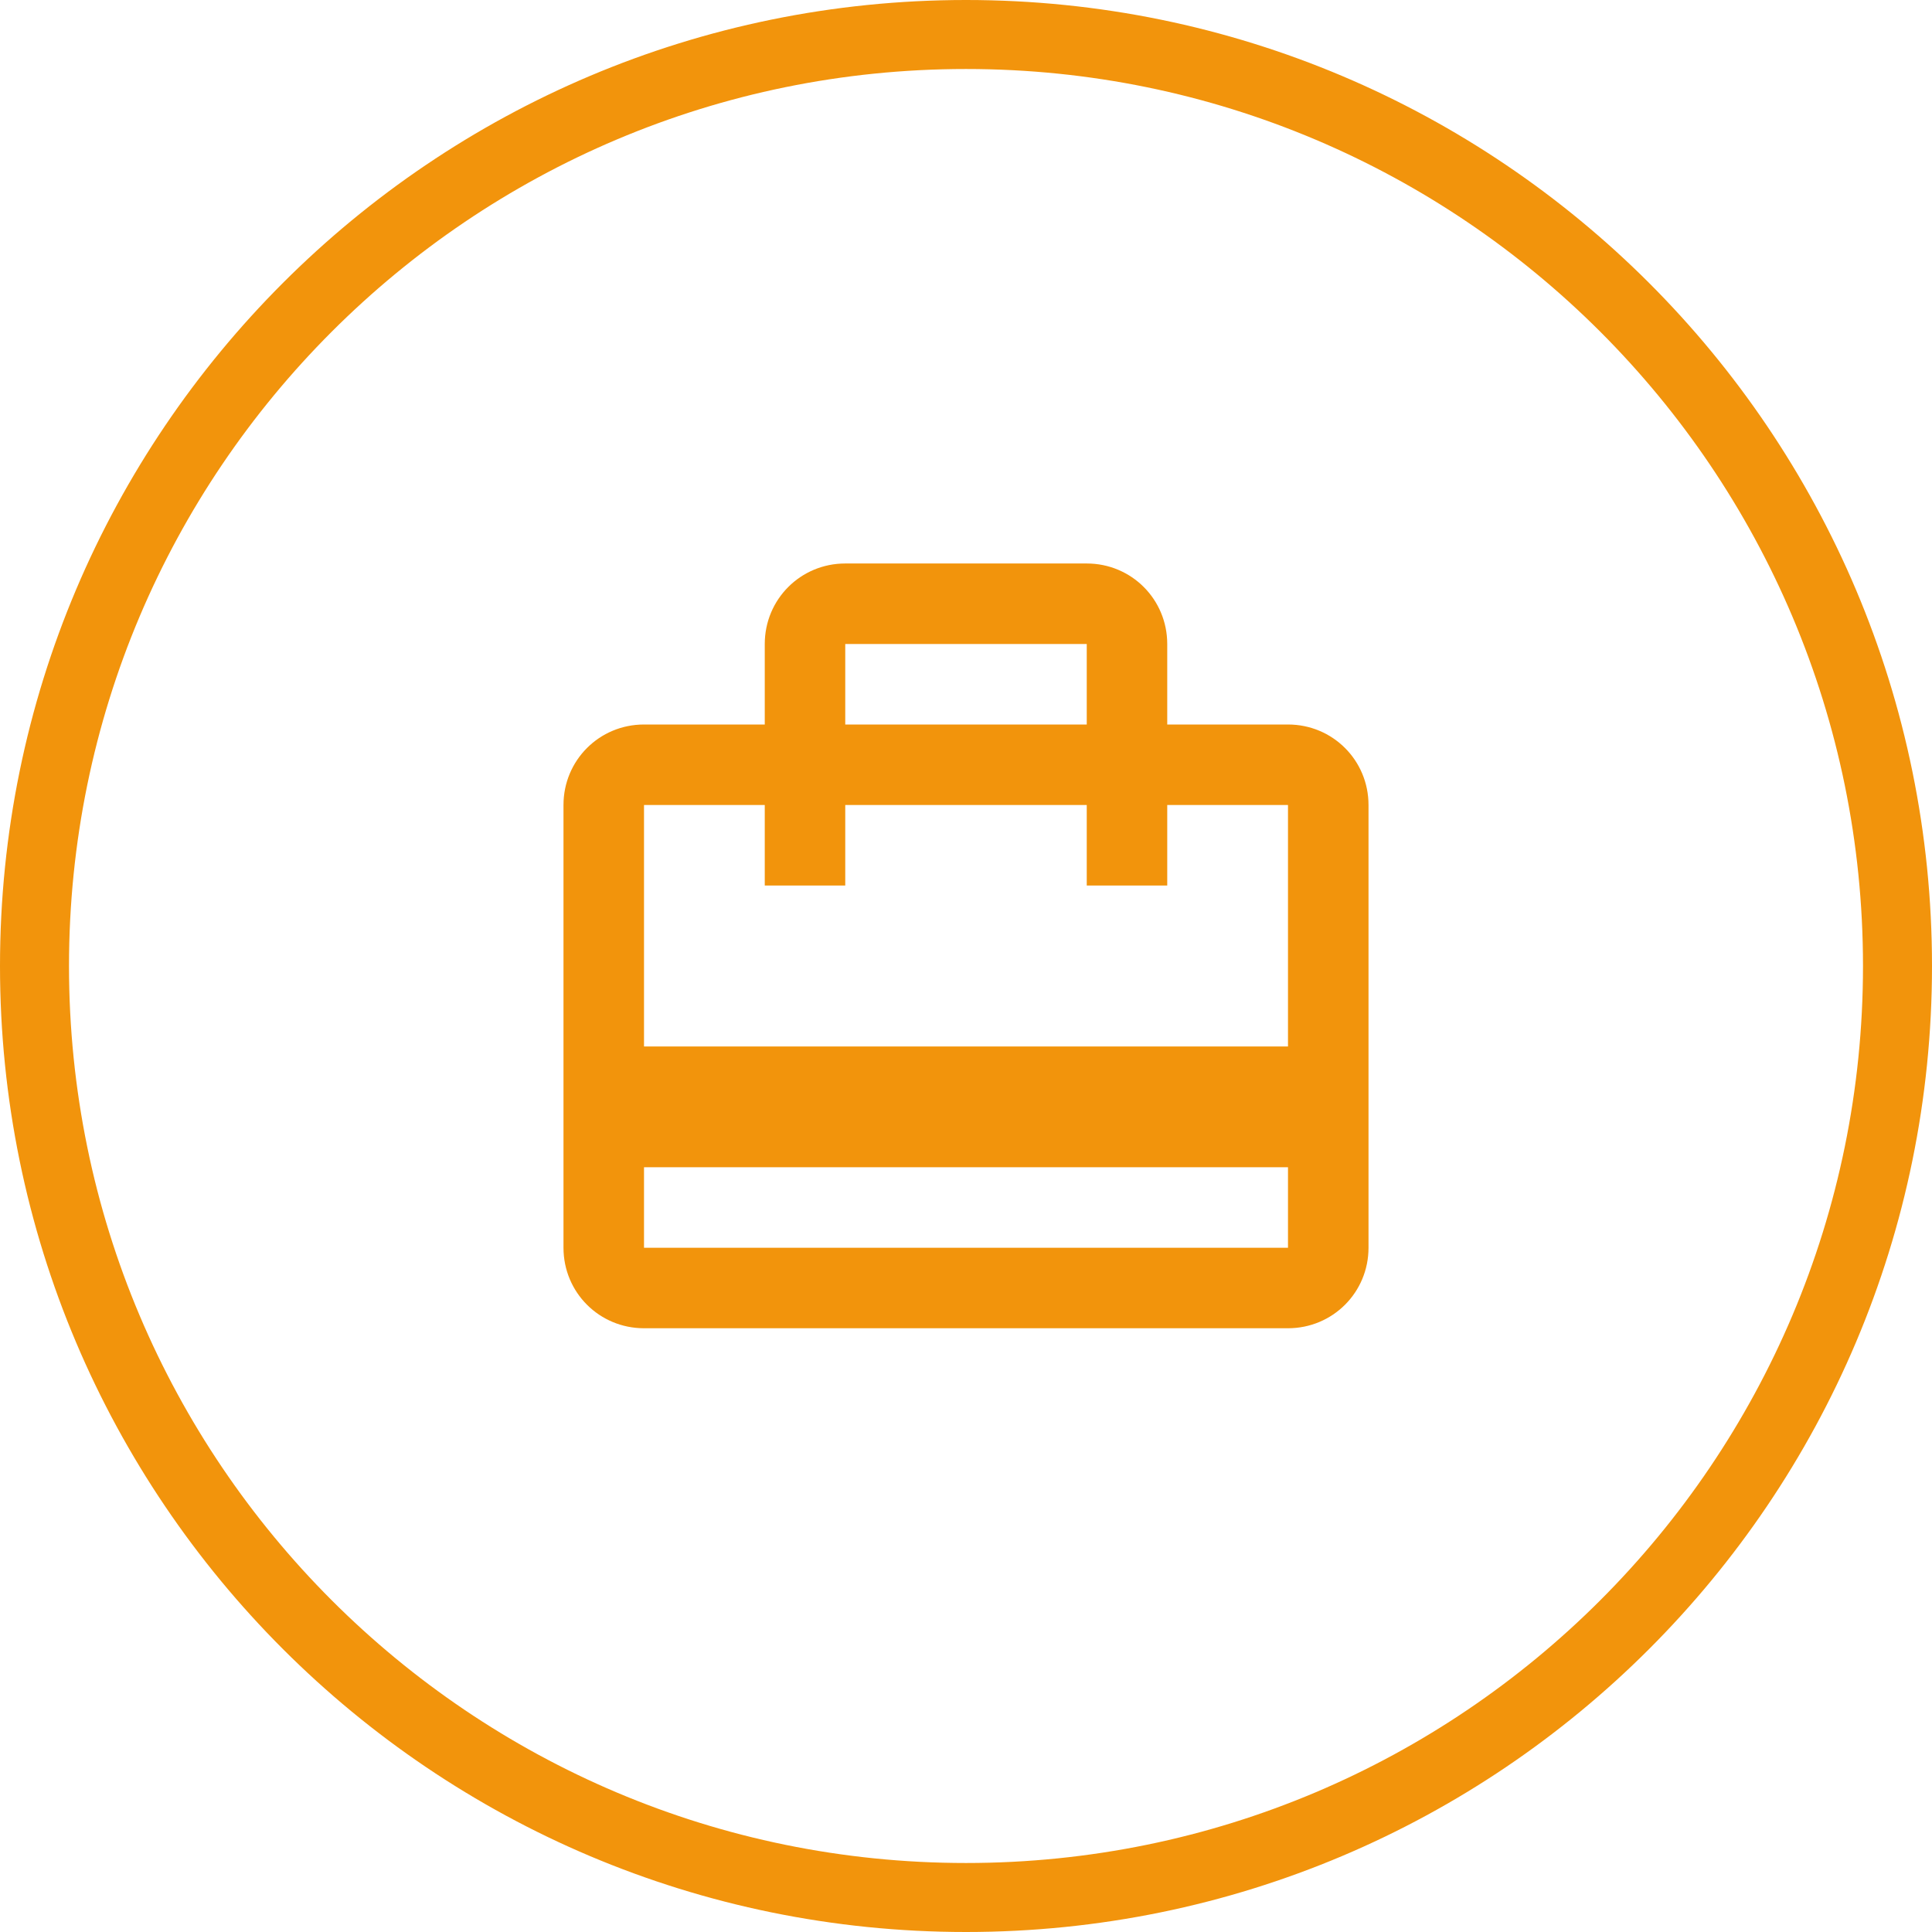 <svg width="56" height="56" viewBox="0 0 56 56" fill="none" xmlns="http://www.w3.org/2000/svg">
<path d="M28 1C42.912 1 55 13.088 55 28C55 42.912 42.912 55 28 55C13.088 55 1 42.912 1 28C1 13.088 13.088 1 28 1Z" fill="transparent"/>
<path d="M28 1C42.912 1 55 13.088 55 28C55 42.912 42.912 55 28 55C13.088 55 1 42.912 1 28C1 13.088 13.088 1 28 1Z" stroke="#F2940C" stroke-width="2"/>
<g clip-path="url(#clip0_2804_3311)">
<path d="M37.333 21H33.833V18.667C33.833 17.372 32.795 16.333 31.5 16.333H24.5C23.205 16.333 22.167 17.372 22.167 18.667V21H18.667C17.372 21 16.333 22.038 16.333 23.333V36.167C16.333 37.462 17.372 38.5 18.667 38.5H37.333C38.628 38.5 39.667 37.462 39.667 36.167V23.333C39.667 22.038 38.628 21 37.333 21ZM24.5 18.667H31.5V21H24.5V18.667ZM37.333 36.167H18.667V33.833H37.333V36.167ZM37.333 30.333H18.667V23.333H22.167V25.667H24.5V23.333H31.5V25.667H33.833V23.333H37.333V30.333Z" fill="#F2940C"/>
</g>
<defs>
<clipPath id="clip0_2804_3311">
<rect width="28" height="28" fill="white" transform="translate(14 14)"/>
</clipPath>
</defs>
</svg>

